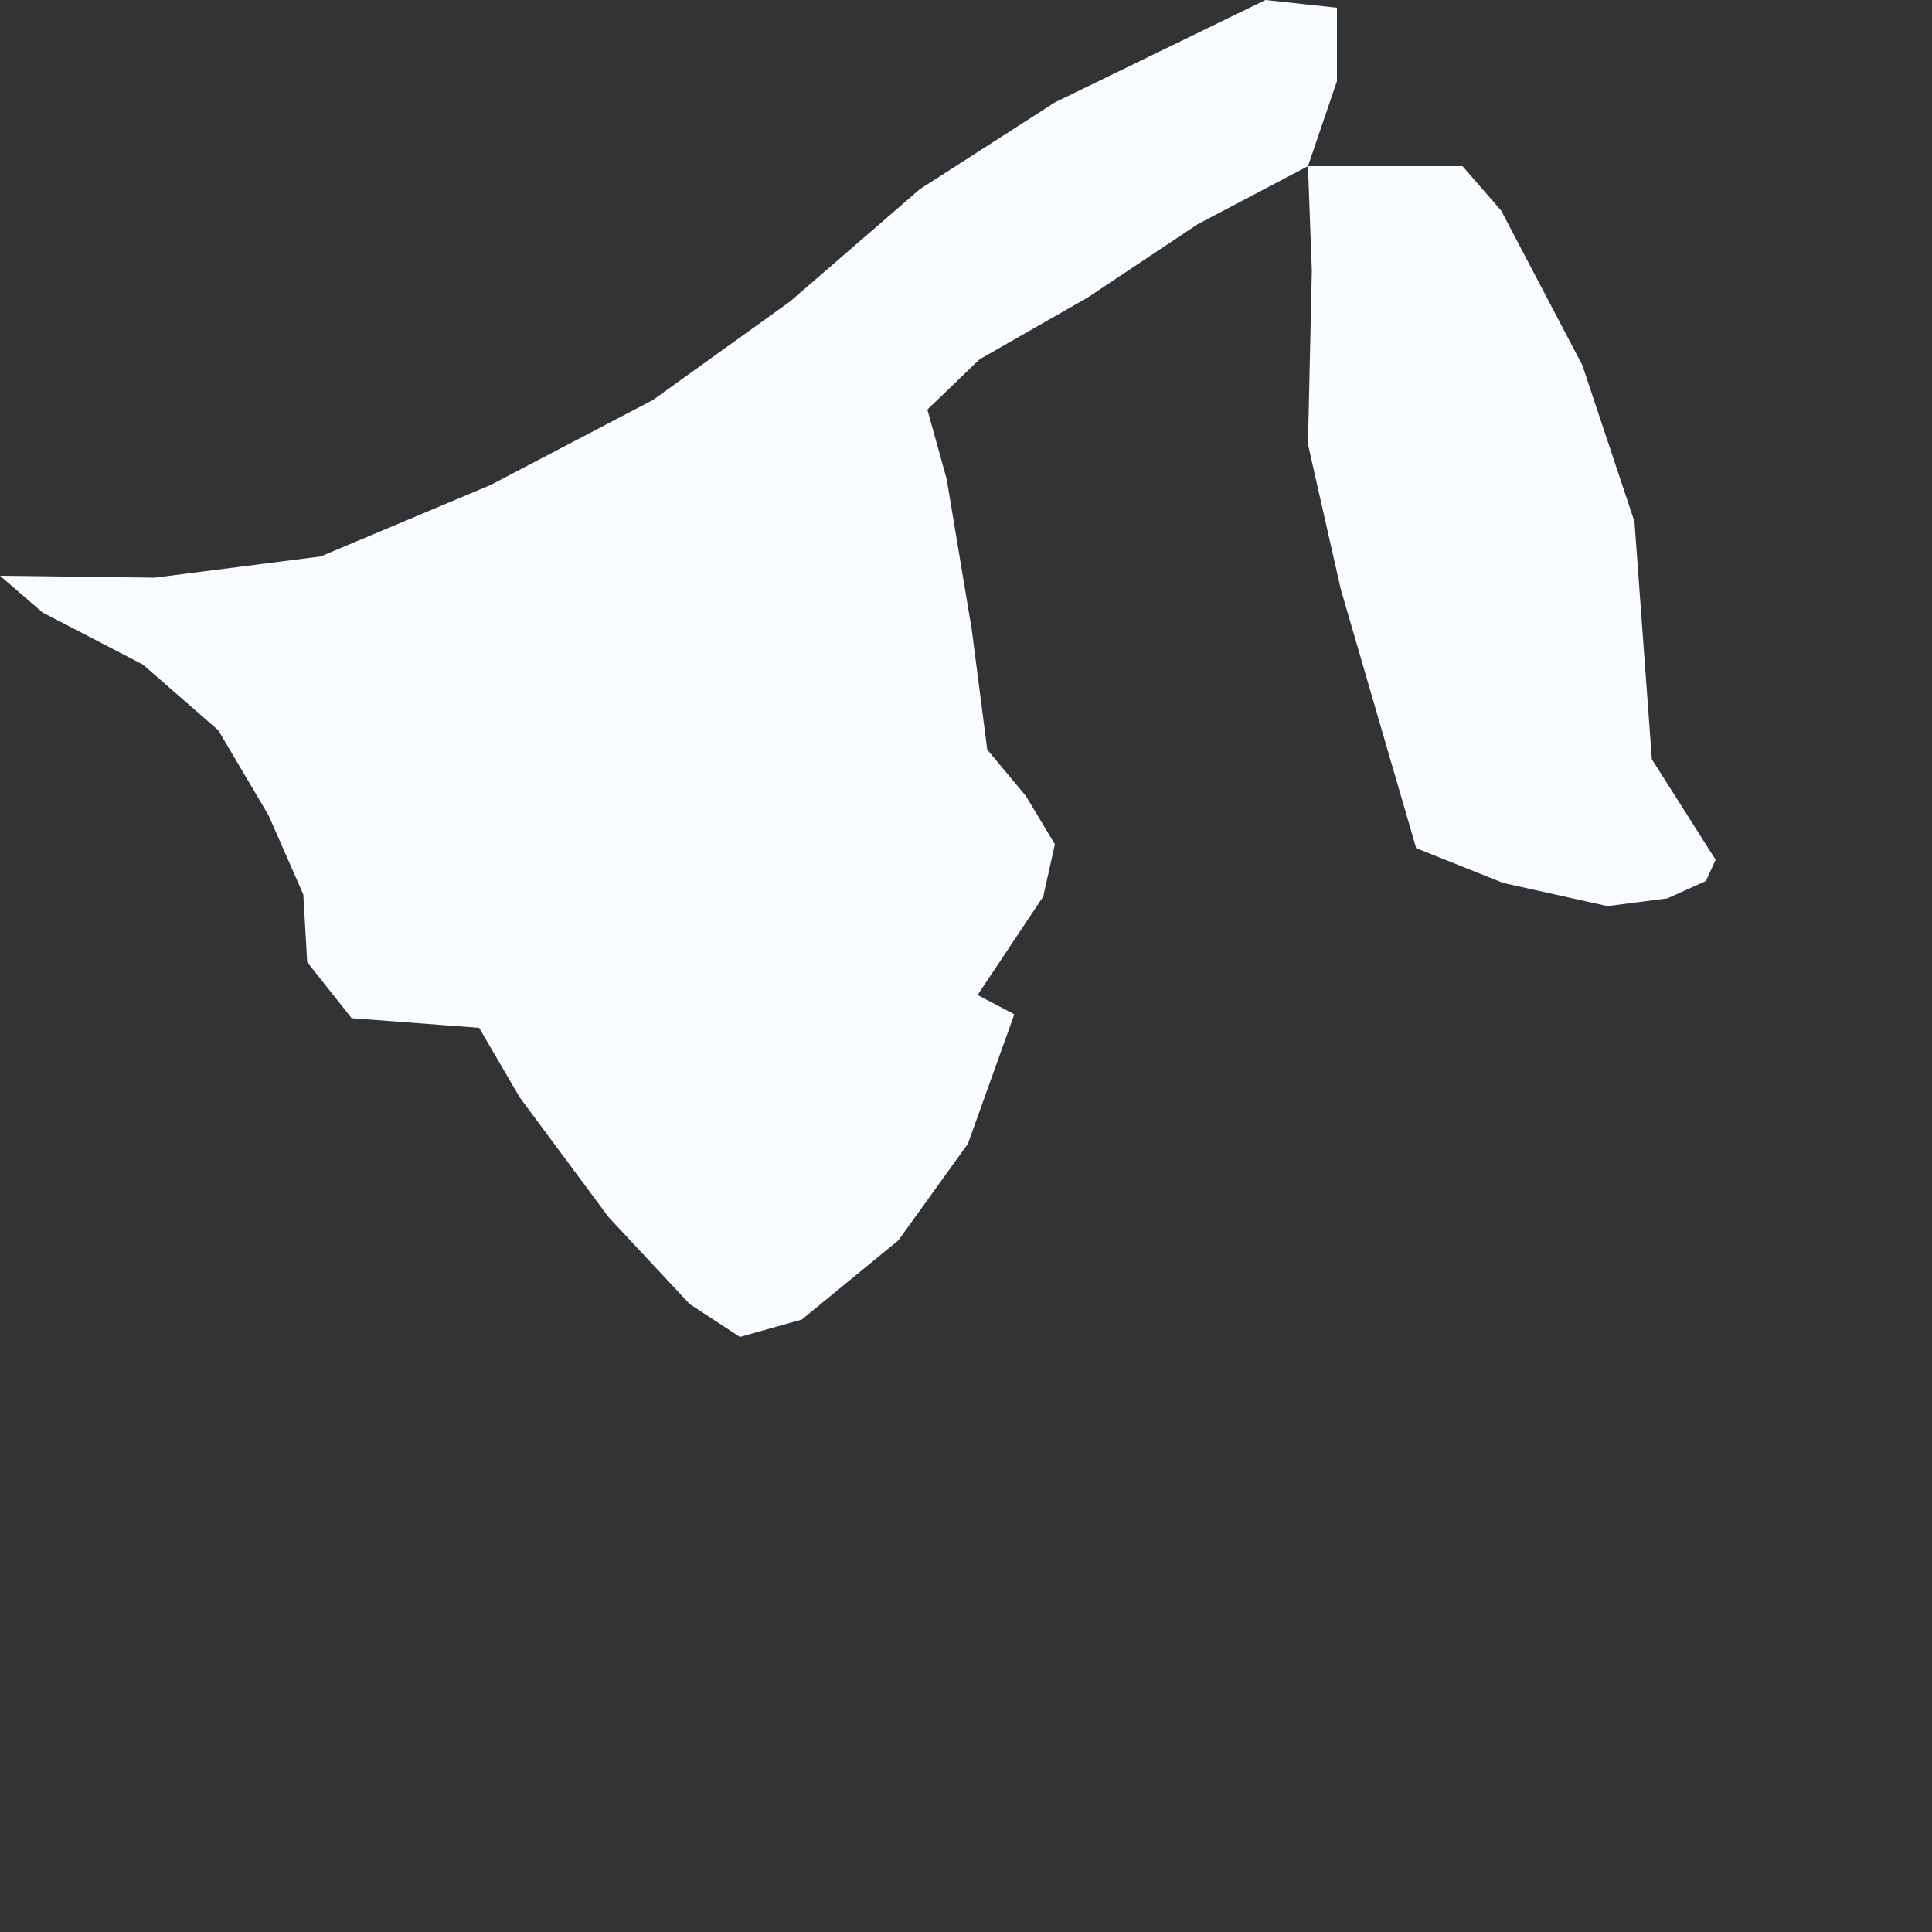 <?xml version="1.0" encoding="utf-8"?>
<svg xmlns="http://www.w3.org/2000/svg" fill="none" height="100%" overflow="visible" preserveAspectRatio="none" style="display: block;" viewBox="0 0 1 1" width="100%">
<rect x="0" y="0" width="1" height="1" fill="#333333" stroke="none"/>
<path d="M0.677 0.086L0.62 0.116L0.563 0.154L0.507 0.186L0.48 0.212L0.49 0.248L0.503 0.326L0.511 0.388L0.531 0.412L0.546 0.437L0.54 0.464L0.506 0.515L0.525 0.525L0.501 0.592L0.465 0.642L0.415 0.683L0.383 0.692L0.357 0.675L0.315 0.63L0.269 0.568L0.248 0.532L0.182 0.527L0.159 0.498L0.157 0.463L0.139 0.422L0.113 0.378L0.074 0.344L0.022 0.317L0 0.298L0.08 0.299L0.166 0.288L0.254 0.251L0.338 0.207L0.409 0.156L0.476 0.098L0.546 0.053L0.655 0L0.692 0.004L0.692 0.042L0.677 0.086ZM0.677 0.086H0.757L0.777 0.109L0.819 0.189L0.846 0.27L0.855 0.393L0.888 0.445L0.883 0.456L0.863 0.465L0.832 0.469L0.778 0.457L0.733 0.439L0.694 0.305L0.677 0.23L0.679 0.14L0.677 0.086Z" fill="#F8FBFF" id="BN"/>
</svg>